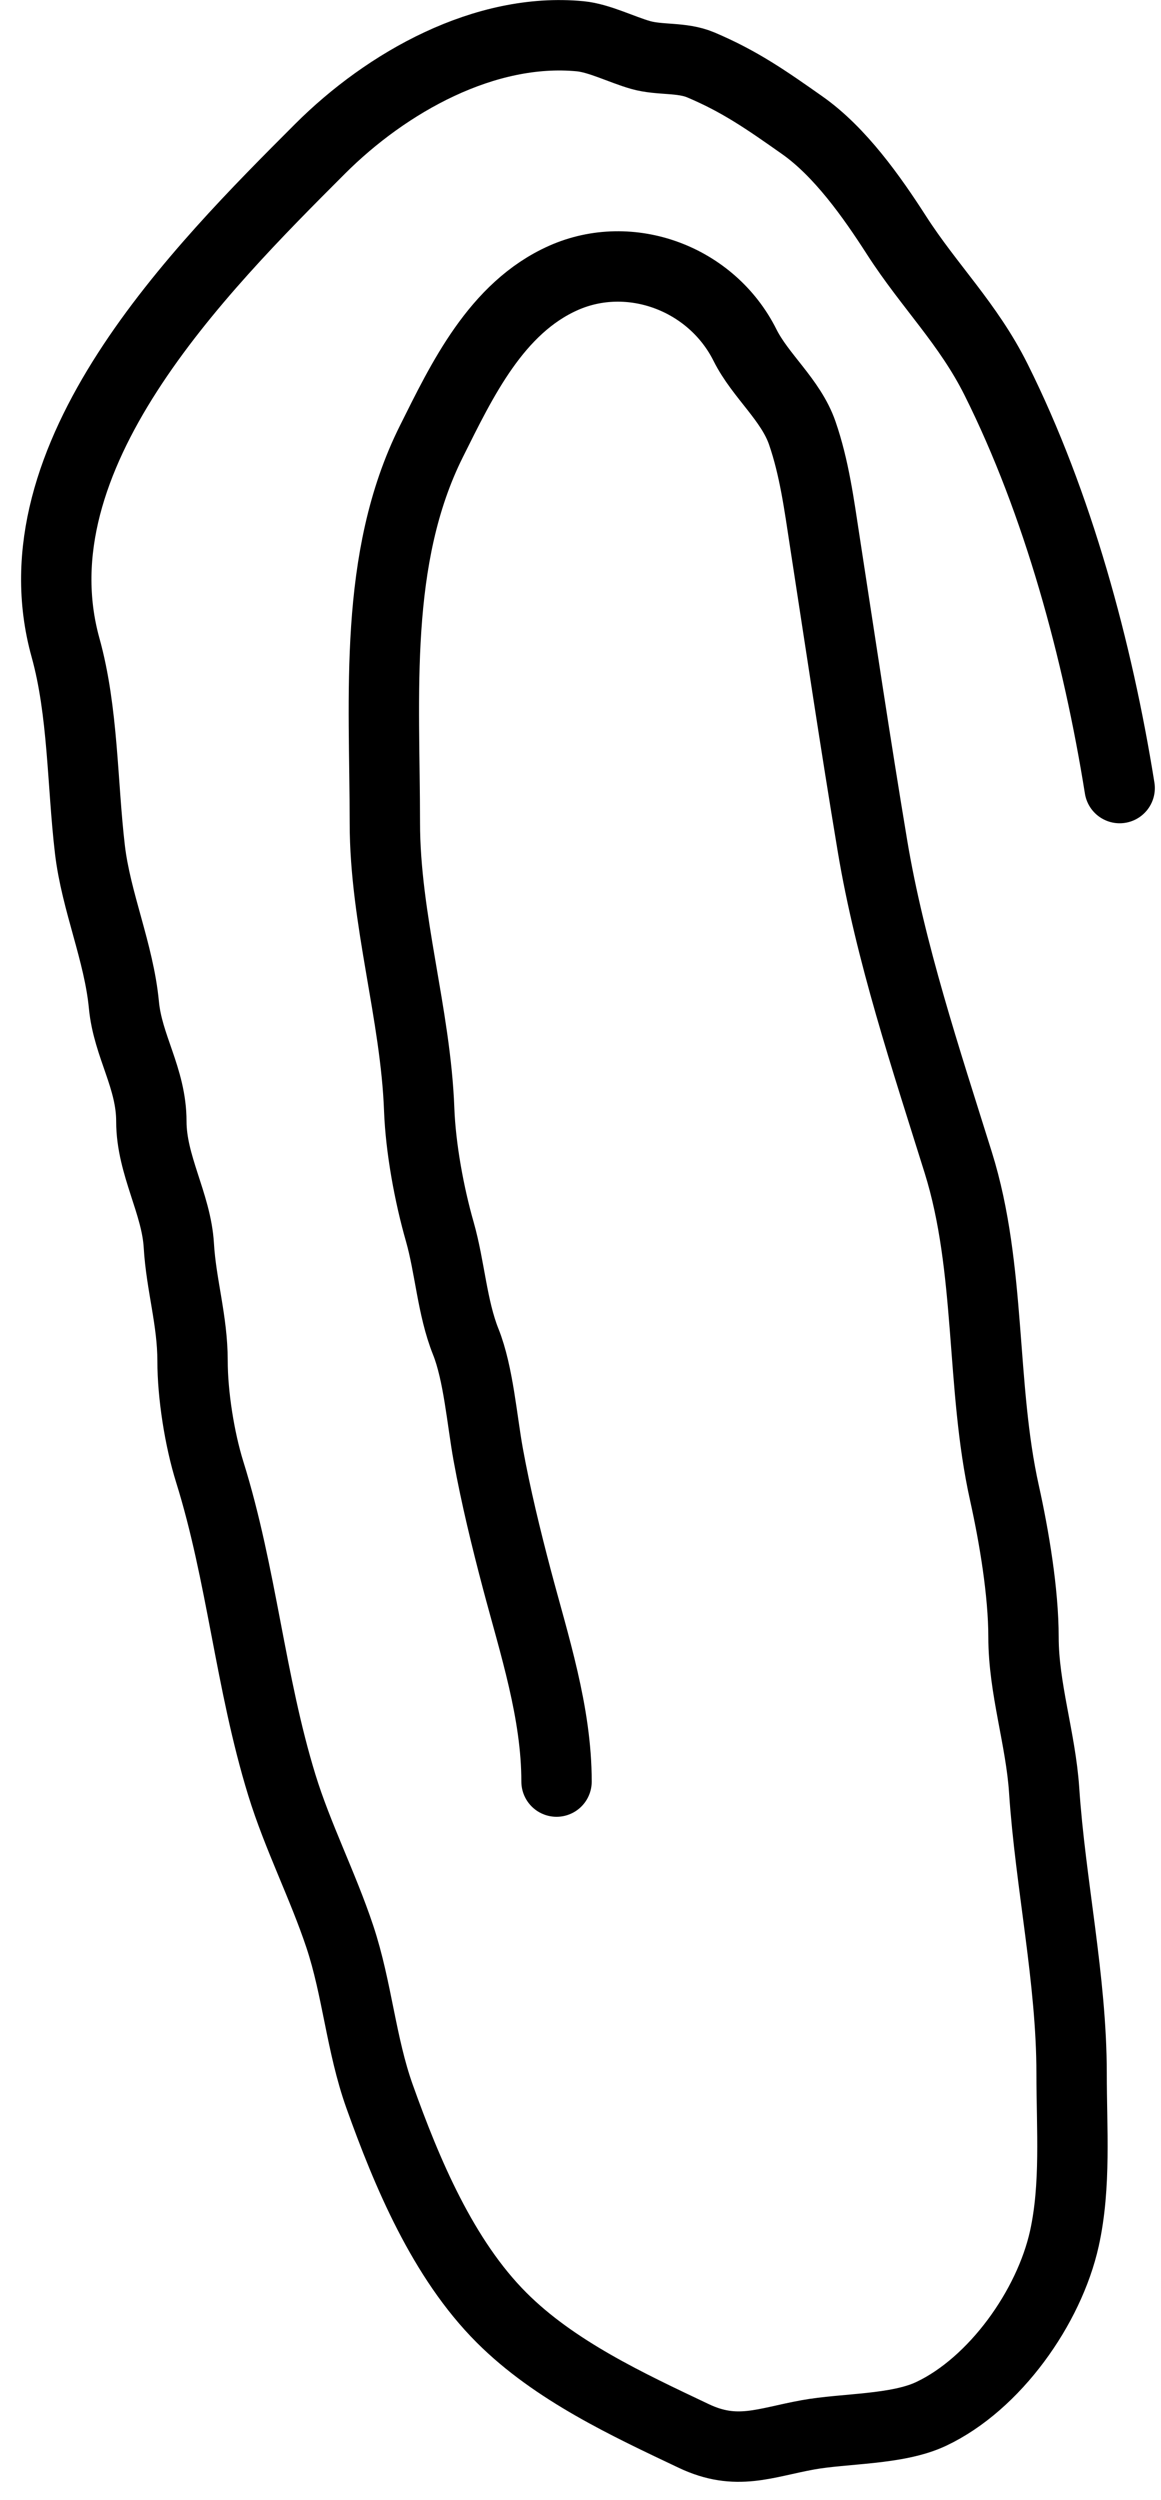 <?xml version="1.0" encoding="UTF-8"?> <svg xmlns="http://www.w3.org/2000/svg" width="33" height="71" viewBox="0 0 33 71" fill="none"> <path d="M15.819 50.599C15.819 48.638 15.184 46.715 14.691 44.852C14.385 43.695 14.089 42.477 13.878 41.316C13.701 40.346 13.599 39.008 13.238 38.106C12.852 37.142 12.789 35.994 12.501 34.983C12.201 33.937 11.956 32.611 11.915 31.513C11.815 28.811 10.939 26.101 10.939 23.369C10.939 19.779 10.601 15.858 12.262 12.536C13.127 10.806 14.102 8.744 16.014 7.894C17.919 7.048 20.227 7.905 21.176 9.803C21.614 10.678 22.476 11.354 22.803 12.297C23.145 13.285 23.283 14.331 23.442 15.366C23.886 18.247 24.315 21.123 24.798 24.02C25.3 27.033 26.326 30.104 27.238 33.02C28.181 36.038 27.872 39.35 28.55 42.401C28.826 43.644 29.092 45.23 29.092 46.5C29.092 47.942 29.581 49.391 29.678 50.838C29.855 53.5 30.459 56.217 30.459 58.895C30.459 60.458 30.586 62.078 30.253 63.58C29.819 65.531 28.275 67.704 26.468 68.557C25.499 69.015 24.013 68.961 22.954 69.154C21.732 69.376 20.931 69.759 19.723 69.186C17.844 68.296 15.762 67.329 14.257 65.824C12.591 64.159 11.565 61.712 10.787 59.535C10.265 58.072 10.151 56.478 9.659 55.002C9.175 53.55 8.46 52.157 8.011 50.697C7.111 47.773 6.872 44.718 5.961 41.804C5.671 40.874 5.473 39.617 5.473 38.649C5.473 37.505 5.149 36.49 5.083 35.374C5.013 34.18 4.302 33.09 4.302 31.849C4.302 30.619 3.633 29.715 3.522 28.542C3.379 27.045 2.731 25.61 2.556 24.128C2.335 22.248 2.367 20.21 1.862 18.392C0.357 12.974 5.659 7.665 9.095 4.229C10.998 2.327 13.787 0.772 16.491 1.03C17.027 1.081 17.672 1.409 18.205 1.561C18.754 1.718 19.377 1.615 19.918 1.843C21.028 2.311 21.793 2.846 22.803 3.557C23.879 4.314 24.78 5.59 25.481 6.68C26.417 8.135 27.519 9.195 28.311 10.779C30.071 14.298 31.203 18.494 31.825 22.382" stroke="black" stroke-width="2" stroke-linecap="round"></path> </svg> 